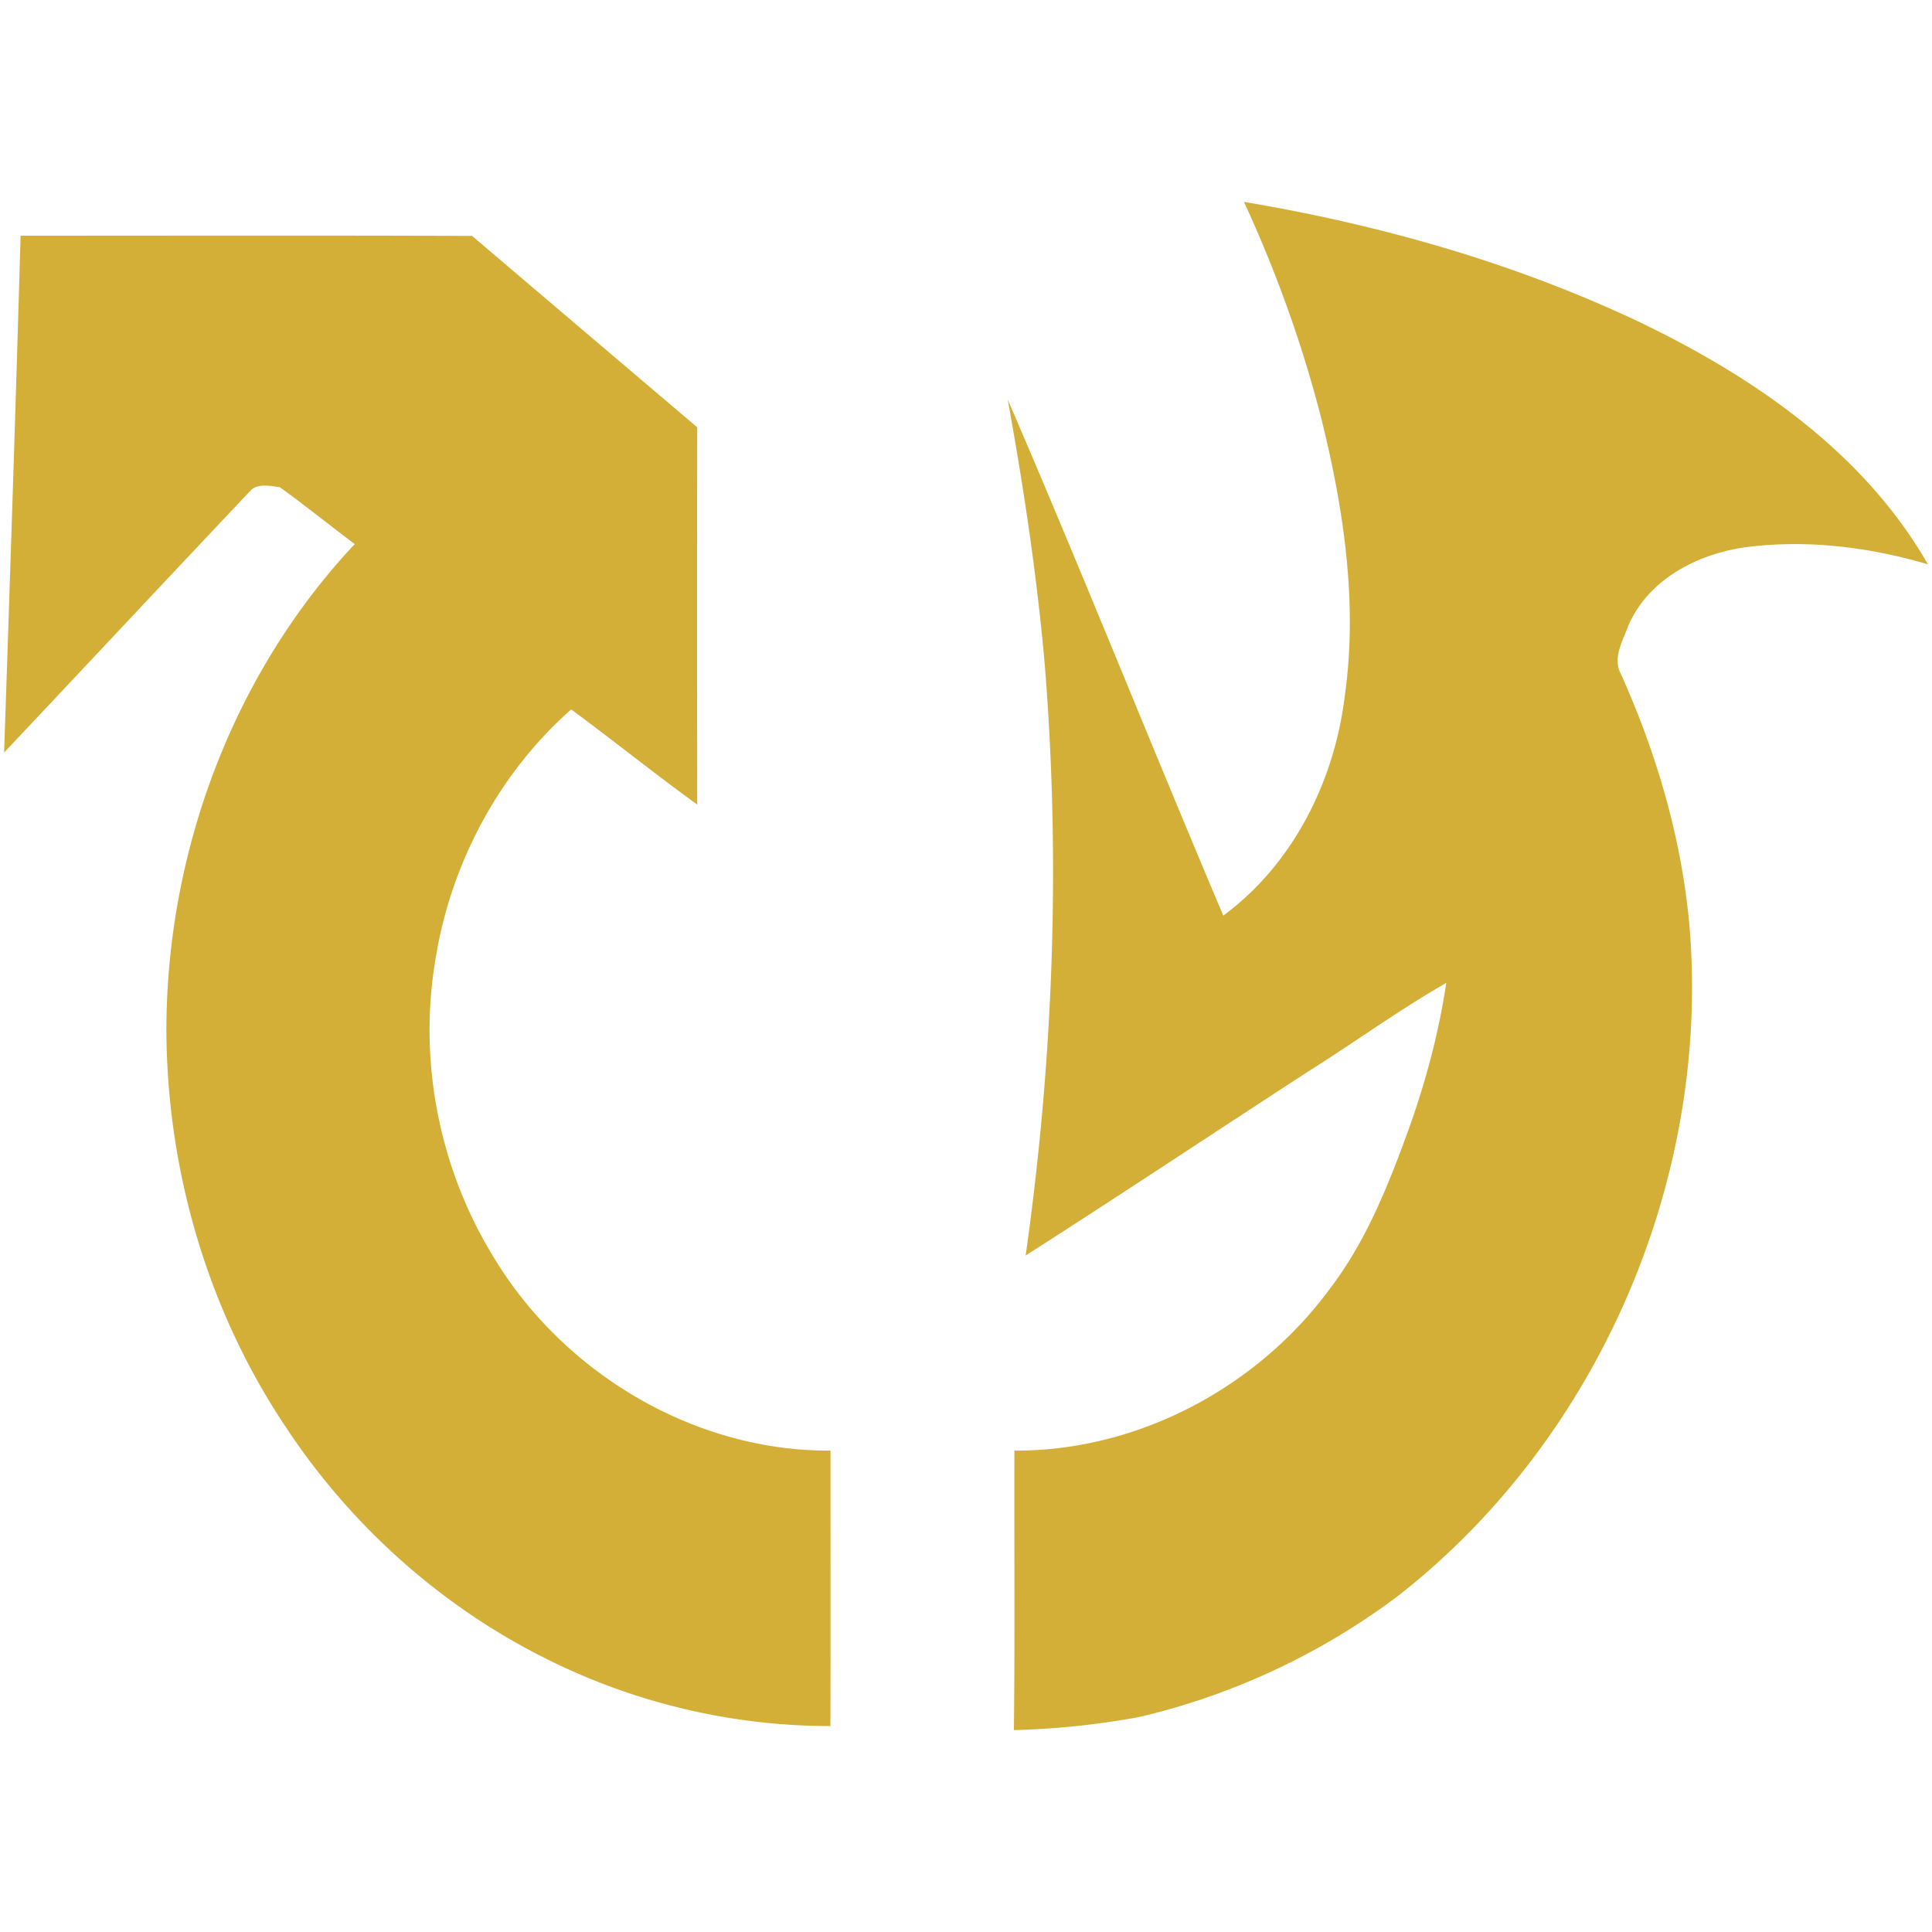 <svg xmlns="http://www.w3.org/2000/svg" viewBox="0 0 1024 1024"><path d="M659.316 107.01c71.4 11.962 141.86 31.89 207.518 62.682 61.18 29.074 120.696 69.44 155 129.412-31.22-9.198-64.424-13.276-96.824-9.038-25.346 3.568-51.39 17.004-61.932 41.52-2.922 7.912-8.448 17.112-4.076 25.426 18.936 42.002 32.132 86.902 36.37 132.874 11.668 134.294-47.93 272.854-154.304 355.92-40.554 30.55-87.544 52.57-136.976 64.184a425.22 425.22 0 0 1-66.706 7c.564-49.378.108-98.756.268-148.134 65.338.348 128.85-33.474 167.286-85.91 18.668-24.46 30.308-53.214 40.768-81.886 9.496-25.962 16.738-52.758 20.84-80.088-24.89 14.216-48.17 31.194-72.444 46.482-50.21 32.588-100.044 65.766-150.494 98.004 14.804-104.334 18.614-210.332 9.95-315.366-4.184-46.374-11.158-92.588-19.446-138.318 39.132 90.604 75.718 182.574 114.26 273.526 36.878-27.224 58.766-70.97 64.318-115.922 7.054-49.03-.376-98.892-12.124-146.606-10.138-39.75-24.032-78.534-41.252-115.762zM10.908 124.926c-2.6 91.328-5.632 182.628-8.742 273.954 43.852-46.508 87.49-93.23 131.398-139.658 4.022-2.924 10.058-1.664 14.75-.992 13.466 9.708 26.42 20.168 39.696 30.146-64.774 68.986-99.802 163.638-99.828 257.888.348 74.242 21.966 148.51 63.406 210.28 34.17 51.792 81.912 94.68 137.486 122.414 46.642 23.494 98.81 35.94 151.058 35.886.134-48.68.026-97.334.054-145.988-72.606.428-142.288-41.52-179.14-103.504-27.788-45.624-39.026-101.252-30.684-154.036 7.564-51.604 33.178-100.714 72.39-135.314 22.45 16.548 44.176 34.09 66.786 50.424-.134-66.678-.108-133.33-.026-199.98A137865.34 137865.34 0 0 1 250.21 125.034c-79.768-.296-159.534-.108-239.302-.108z" fill="#d4af37" /></svg>